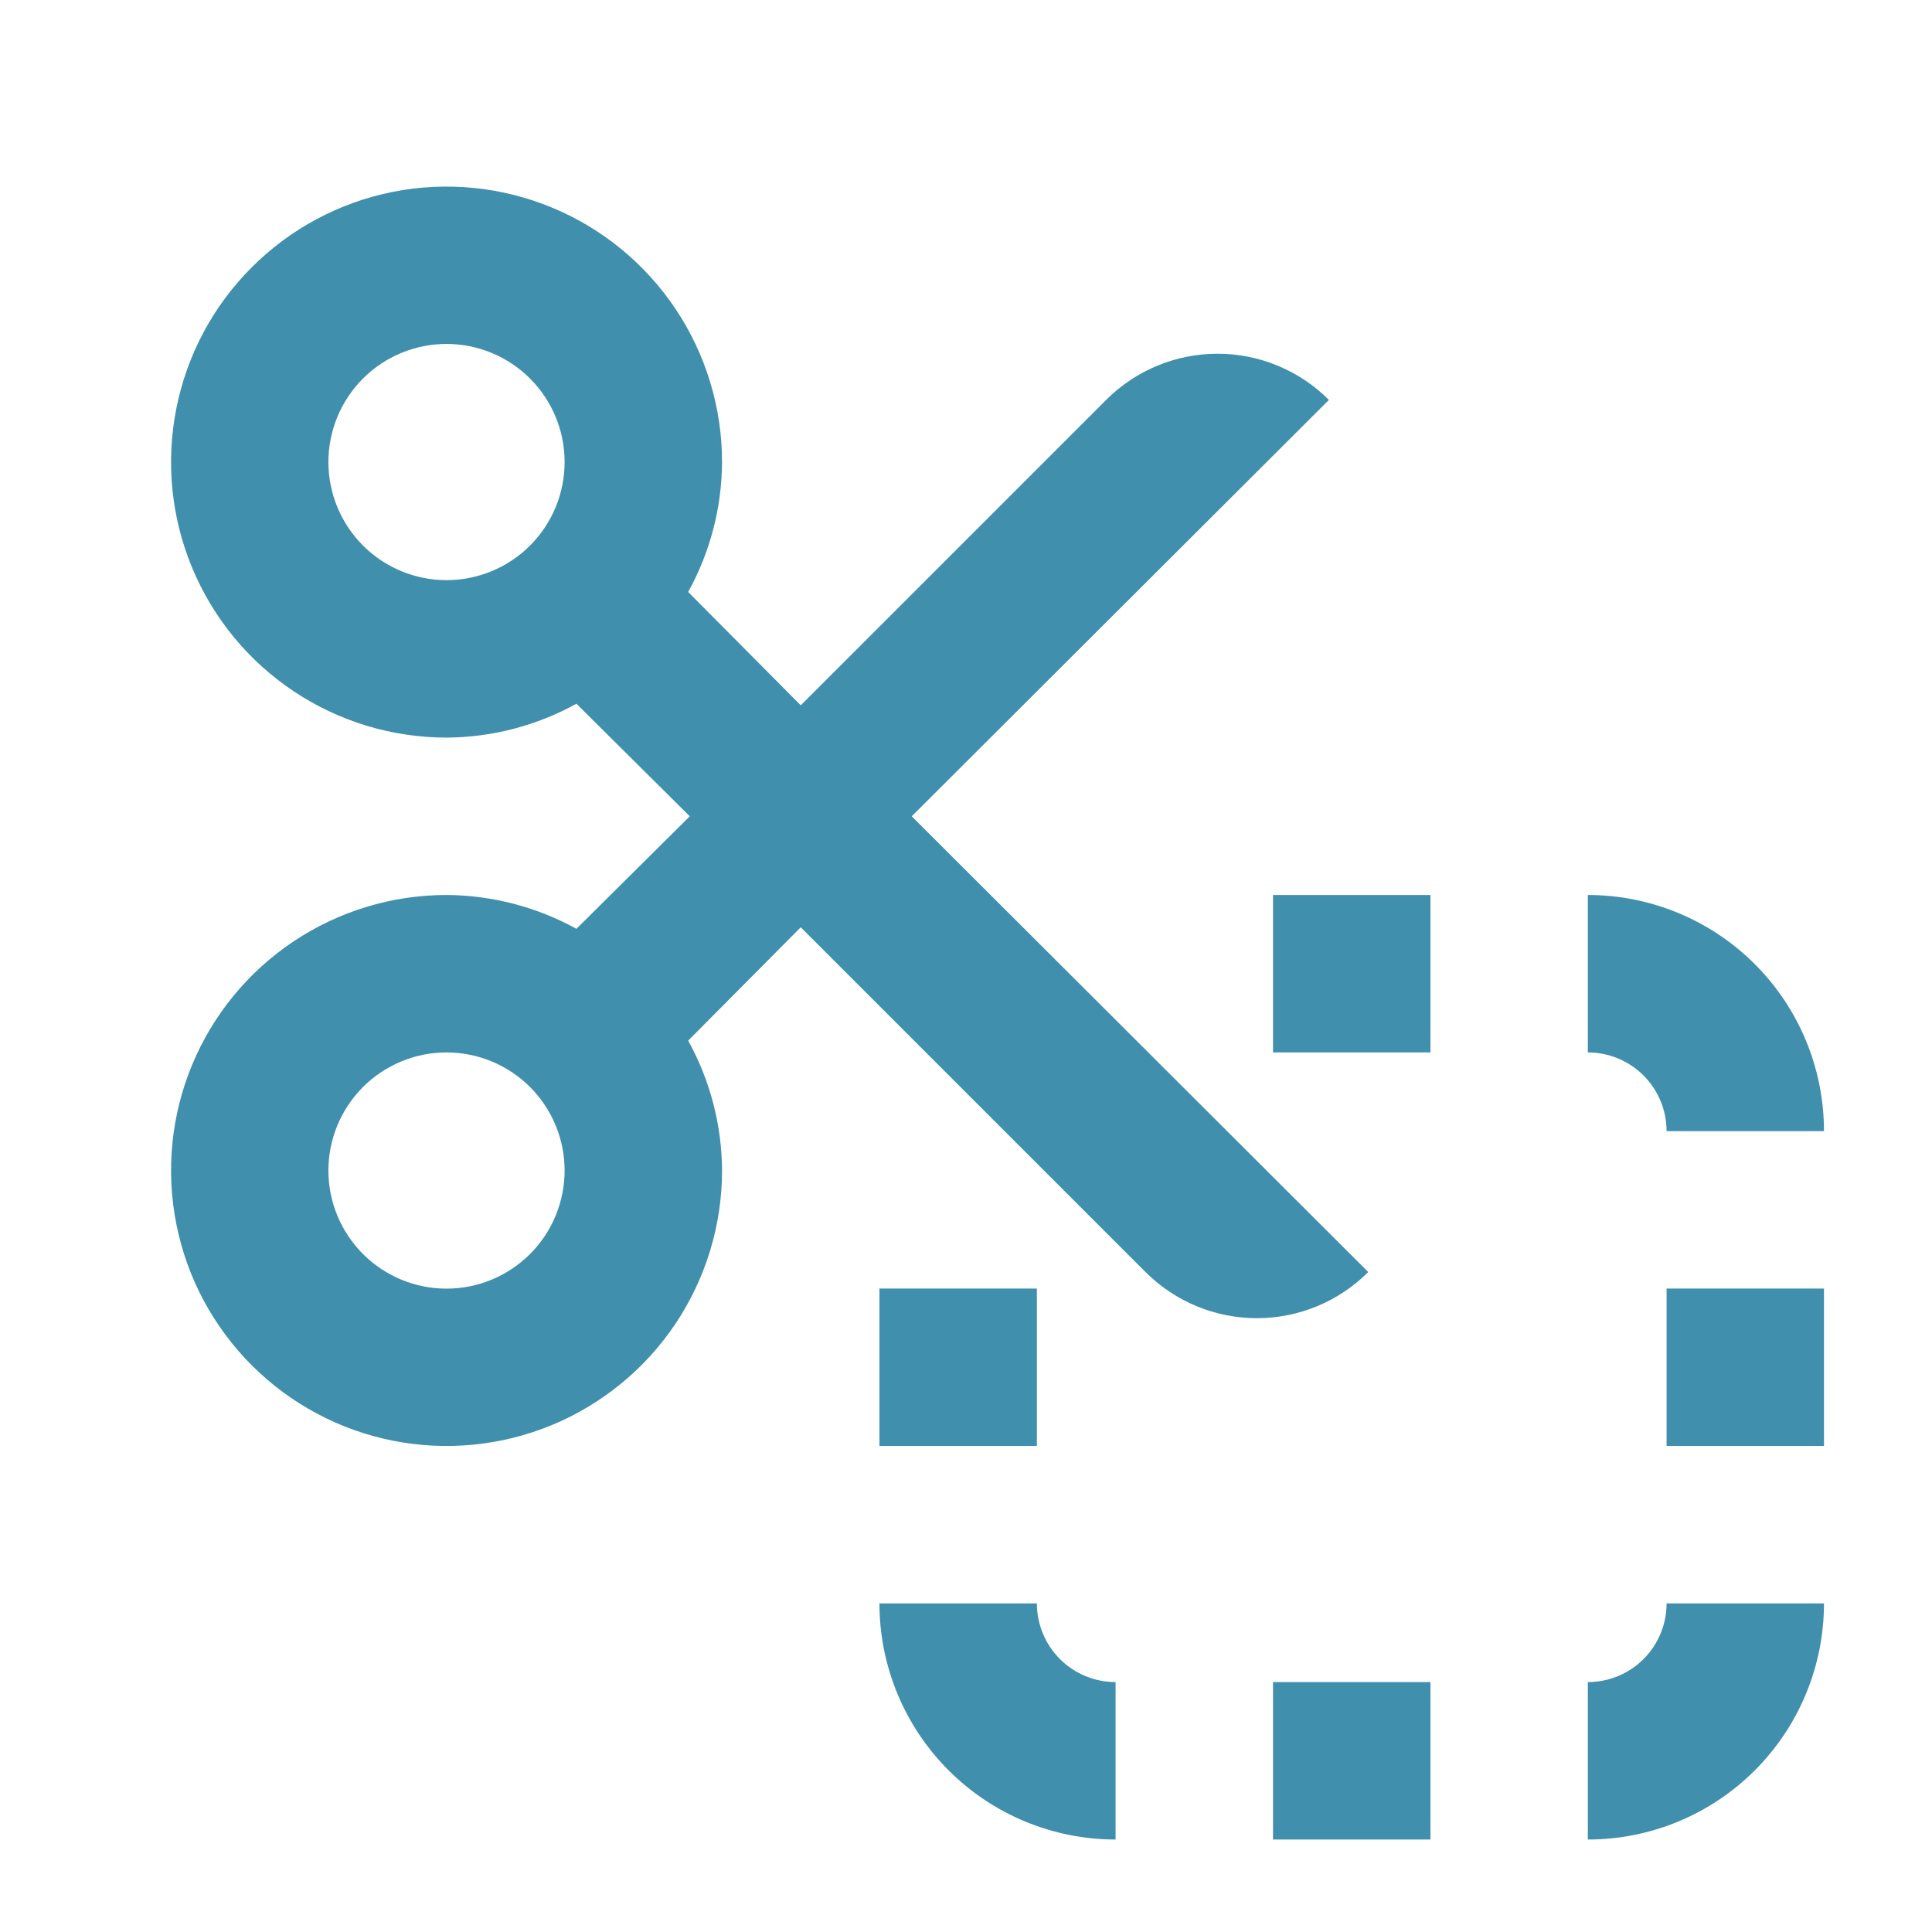 <svg width="45" height="45" viewBox="0 0 45 45" fill="none" xmlns="http://www.w3.org/2000/svg">
<path d="M24.151 30.013V33.679H20.484V30.013H24.151ZM29.651 24.513H33.318V20.846H29.651V24.513ZM33.318 39.179H29.651V42.846H33.318V39.179ZM38.818 30.013V33.679H42.484V30.013H38.818ZM36.984 24.513C37.471 24.513 37.937 24.706 38.281 25.05C38.625 25.394 38.818 25.86 38.818 26.346H42.484C42.484 24.887 41.905 23.489 40.873 22.457C39.842 21.426 38.443 20.846 36.984 20.846V24.513ZM38.818 37.346C38.818 37.832 38.625 38.299 38.281 38.643C37.937 38.986 37.471 39.179 36.984 39.179V42.846C38.443 42.846 39.842 42.267 40.873 41.235C41.905 40.204 42.484 38.805 42.484 37.346H38.818ZM25.984 39.179C25.498 39.179 25.032 38.986 24.688 38.643C24.344 38.299 24.151 37.832 24.151 37.346H20.484C20.484 38.805 21.064 40.204 22.095 41.235C23.127 42.267 24.526 42.846 25.984 42.846V39.179ZM31.869 29.628C31.182 30.316 30.25 30.703 29.278 30.703C28.305 30.704 27.373 30.318 26.685 29.631L26.681 29.628L18.651 21.598L16.029 24.238C16.541 25.166 16.812 26.205 16.818 27.263C16.818 28.532 16.441 29.773 15.736 30.828C15.031 31.883 14.029 32.705 12.857 33.191C11.684 33.677 10.394 33.804 9.149 33.556C7.904 33.309 6.761 32.697 5.864 31.8C4.966 30.903 4.355 29.759 4.108 28.515C3.86 27.27 3.987 25.98 4.473 24.807C4.958 23.635 5.781 22.633 6.836 21.928C7.891 21.223 9.132 20.846 10.401 20.846C11.459 20.852 12.499 21.123 13.426 21.634L16.066 19.013L13.426 16.391C12.499 16.903 11.459 17.174 10.401 17.18C9.132 17.18 7.891 16.803 6.836 16.098C5.781 15.393 4.958 14.391 4.473 13.218C3.987 12.046 3.86 10.756 4.108 9.511C4.355 8.266 4.966 7.123 5.864 6.226C6.761 5.328 7.904 4.717 9.149 4.469C10.394 4.222 11.684 4.349 12.857 4.835C14.029 5.32 15.031 6.143 15.736 7.198C16.441 8.253 16.818 9.494 16.818 10.763C16.812 11.821 16.541 12.861 16.029 13.788L18.651 16.428L25.764 9.315C26.451 8.627 27.384 8.24 28.356 8.239C29.328 8.238 30.261 8.624 30.949 9.311L30.953 9.315L21.236 19.013L31.869 29.628ZM10.401 13.513C10.762 13.513 11.12 13.441 11.454 13.303C11.787 13.165 12.091 12.962 12.346 12.707C12.601 12.451 12.804 12.148 12.942 11.814C13.08 11.48 13.151 11.122 13.151 10.761C13.151 10.4 13.08 10.042 12.941 9.708C12.803 9.375 12.6 9.071 12.345 8.816C12.089 8.561 11.786 8.358 11.452 8.22C11.118 8.082 10.761 8.011 10.399 8.011C9.67 8.011 8.97 8.301 8.454 8.817C7.939 9.333 7.649 10.033 7.649 10.763C7.649 11.492 7.94 12.192 8.456 12.708C8.972 13.223 9.671 13.513 10.401 13.513ZM13.151 27.263C13.151 26.902 13.08 26.544 12.941 26.21C12.803 25.877 12.6 25.573 12.345 25.318C12.089 25.063 11.786 24.86 11.452 24.722C11.118 24.584 10.761 24.513 10.399 24.513C10.038 24.513 9.68 24.584 9.347 24.723C9.013 24.861 8.71 25.064 8.454 25.319C8.199 25.575 7.996 25.878 7.858 26.212C7.72 26.546 7.649 26.903 7.649 27.265C7.649 27.994 7.94 28.694 8.456 29.21C8.972 29.725 9.671 30.015 10.401 30.015C11.131 30.015 11.83 29.724 12.346 29.208C12.862 28.692 13.151 27.992 13.151 27.263Z" fill="#408FAD"/>
</svg>
